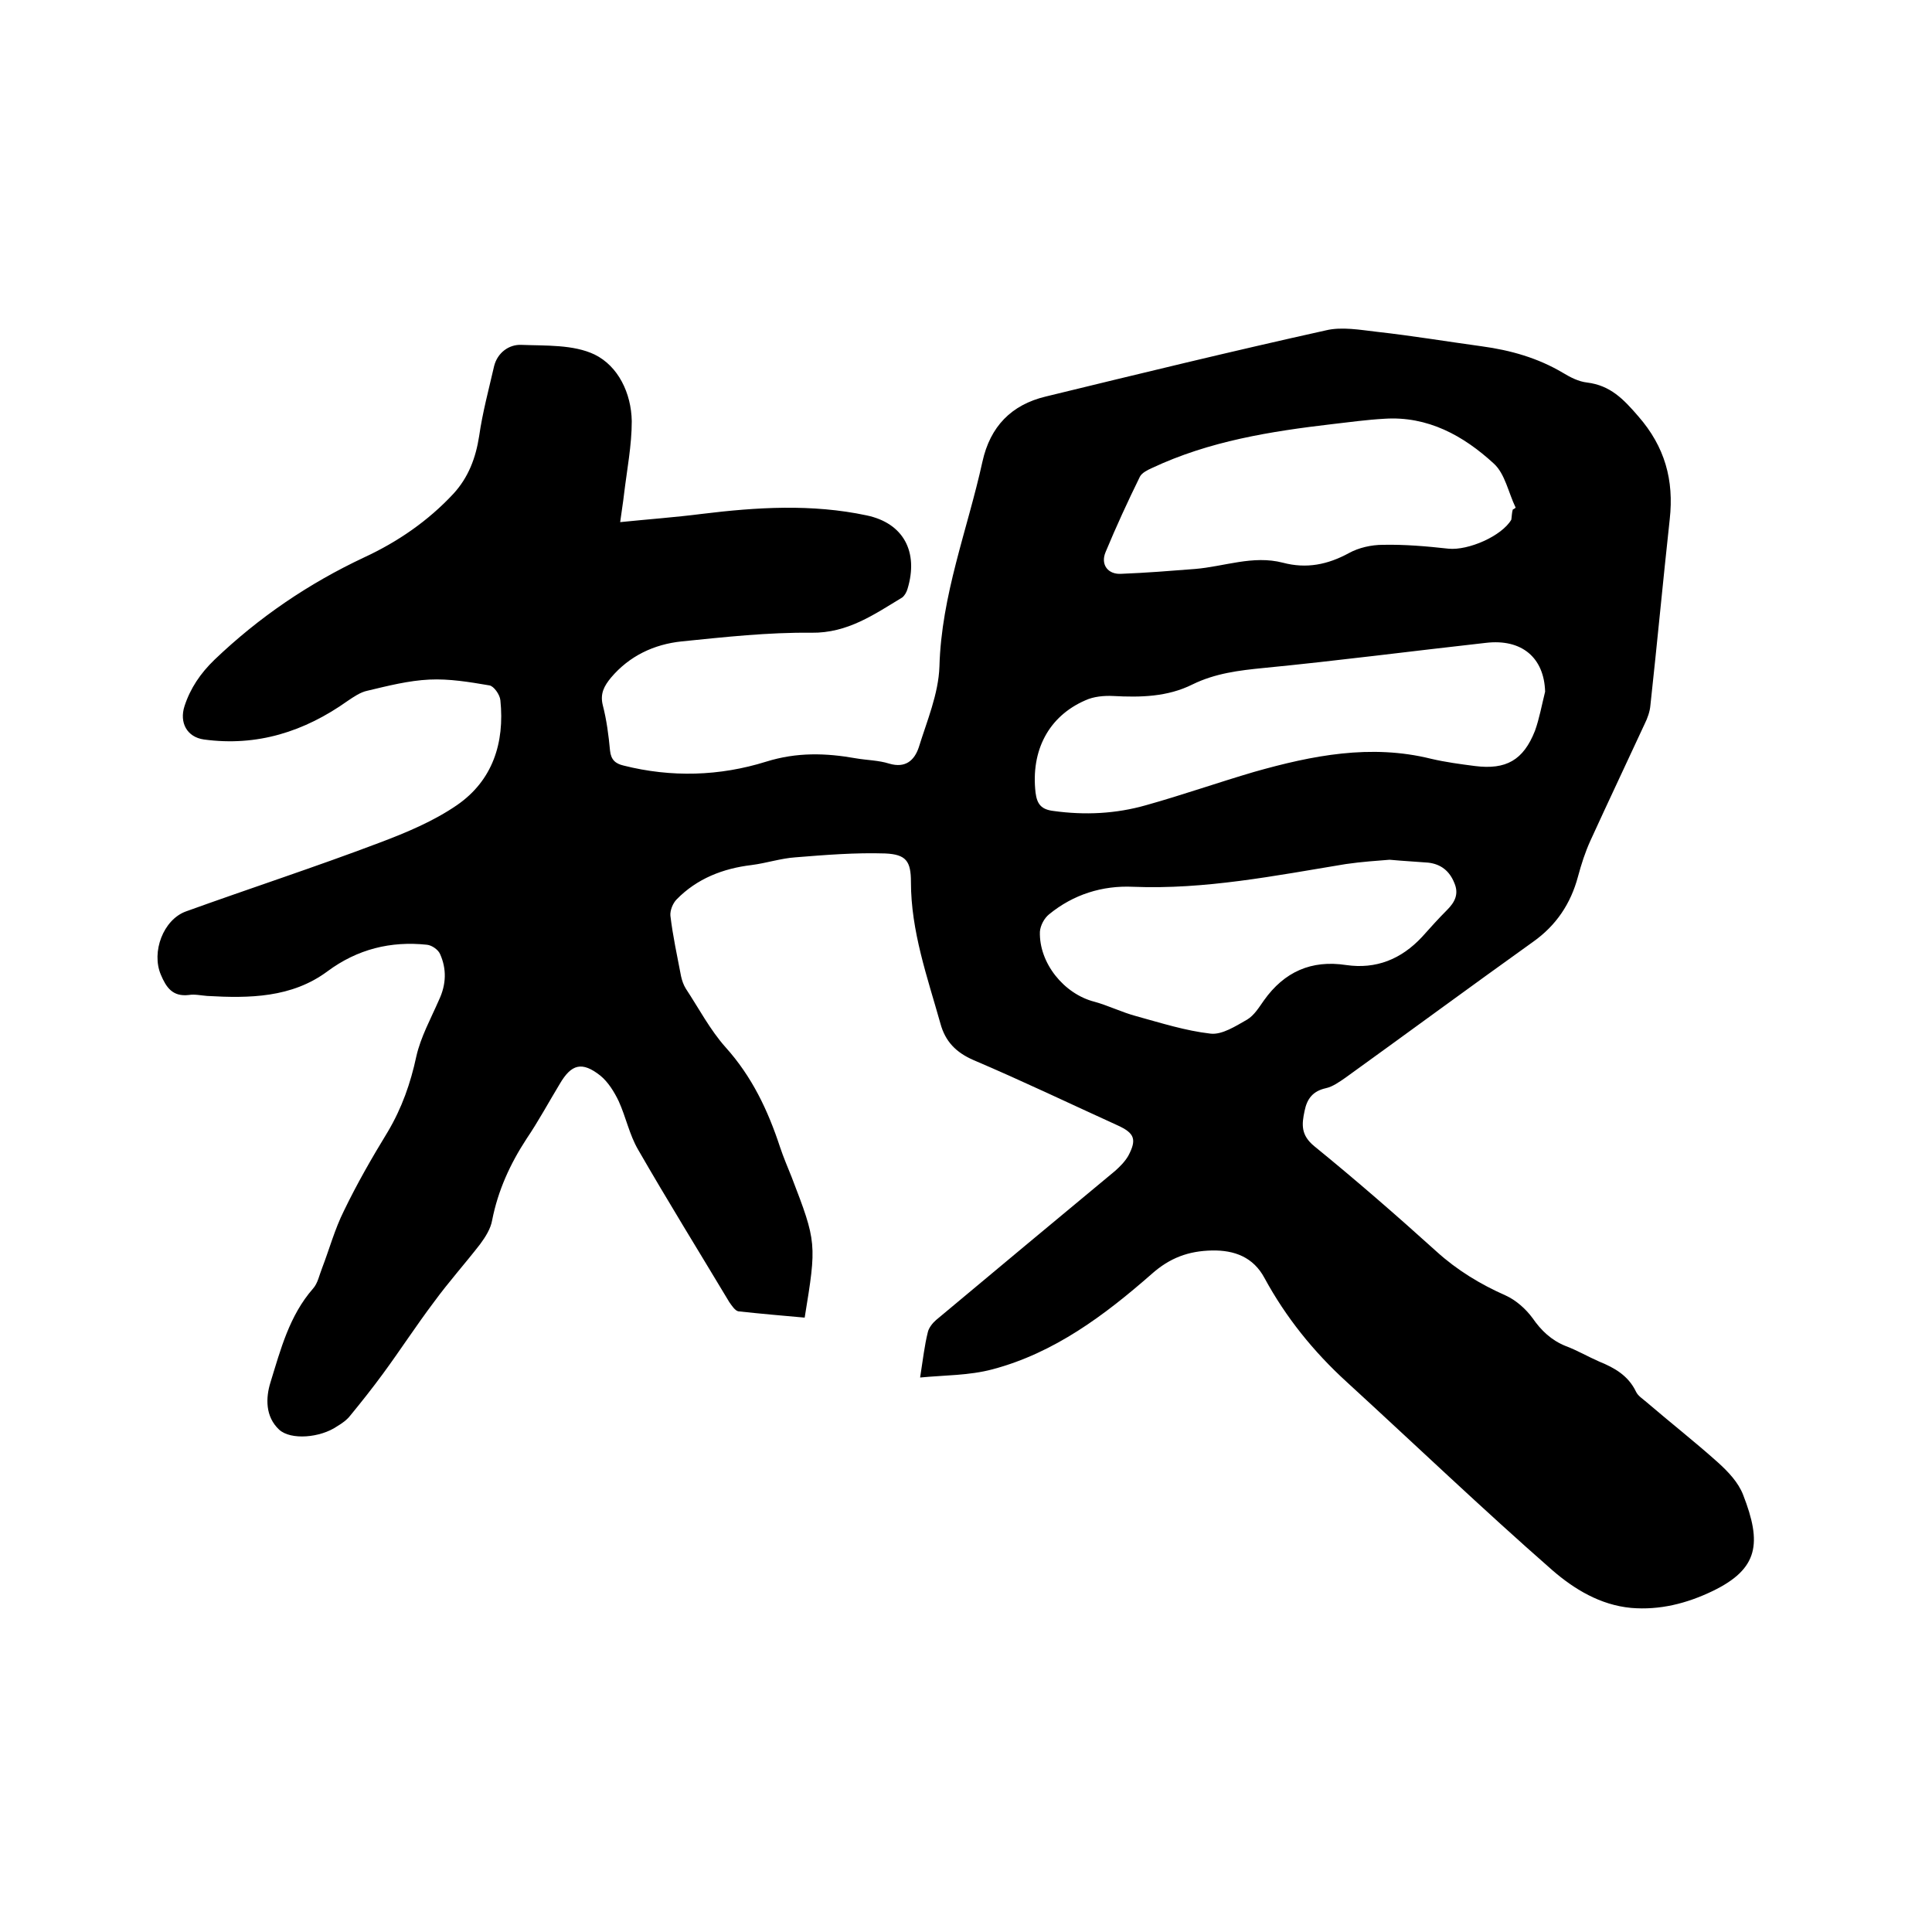 <svg enable-background="new 0 0 400 400" viewBox="0 0 400 400" xmlns="http://www.w3.org/2000/svg"><path d="m190.5 285.2c.6-3.8.9-6.6 1.6-9.4.2-.9 1-1.9 1.7-2.5 12.3-10.3 24.7-20.6 37.1-30.9 1-.9 2-1.9 2.7-3.1 1.8-3.4 1.3-4.7-2.2-6.3-9.9-4.5-19.7-9.2-29.8-13.5-3.7-1.6-5.9-3.9-6.9-7.6-2.7-9.6-6.1-19.1-6.1-29.3 0-4.3-1-5.7-5.3-5.9-6.2-.2-12.4.3-18.6.8-3 .2-6 1.2-9.1 1.6-5.9.7-11.3 2.8-15.5 7.1-.8.8-1.4 2.3-1.3 3.4.5 4.2 1.4 8.3 2.2 12.5.2.9.5 1.8 1 2.6 2.7 4.1 5 8.5 8.2 12.1 5.5 6.1 8.8 13.1 11.3 20.7.7 2.1 1.6 4.2 2.4 6.2 5.2 13.5 5.2 13.8 2.7 29.1-4.5-.4-9.1-.8-13.7-1.3-.7-.1-1.4-1.2-1.9-1.9-6.3-10.5-12.8-21-18.9-31.6-1.8-3.1-2.5-6.7-4-10-.9-1.9-2.2-4-3.8-5.3-3.8-3-6-2.4-8.4 1.7-2.3 3.8-4.4 7.7-6.9 11.4-3.4 5.2-5.9 10.7-7.1 16.8-.3 1.8-1.4 3.5-2.5 5-3.1 4-6.5 7.8-9.5 11.9-3.7 4.9-7 10-10.6 14.9-2.2 3-4.5 5.9-6.8 8.7-.7.9-1.7 1.6-2.7 2.2-3.5 2.4-9.6 2.9-12 .7-2.9-2.7-2.8-6.6-1.8-9.8 2.1-6.8 3.9-13.8 8.8-19.4 1-1.1 1.3-2.8 1.9-4.3 1.5-3.9 2.6-8 4.5-11.8 2.7-5.6 5.8-11 9.1-16.4 2.9-4.9 4.7-10 5.9-15.6.9-4 3-7.8 4.7-11.7 1.5-3.2 1.6-6.4.2-9.5-.4-.9-1.7-1.8-2.7-1.9-7.5-.8-14.4.9-20.6 5.5-7.4 5.5-16.2 5.6-24.9 5.1-1.3-.1-2.6-.4-3.8-.2-3.4.4-4.7-1.6-5.8-4.2-2-4.7.5-11.4 5.2-13.1 13.3-4.8 26.8-9.2 40-14.2 5.6-2.1 11.3-4.5 16.1-7.8 7.4-5.1 9.9-12.9 9-21.7-.1-1.2-1.4-3-2.3-3.1-4.1-.7-8.3-1.4-12.4-1.2-4.3.2-8.6 1.3-12.8 2.3-1.5.3-2.9 1.3-4.1 2.1-9 6.4-18.8 9.5-29.8 8-3.5-.5-5.1-3.5-4-6.9 1.2-3.7 3.3-6.8 6.2-9.6 9.2-8.8 19.5-15.8 31-21.2 6.9-3.2 13.2-7.5 18.5-13.2 3.1-3.4 4.6-7.4 5.3-11.9.7-4.9 2-9.7 3.1-14.5.7-2.8 3.1-4.5 5.6-4.4 5.1.2 10.8-.1 15.2 2 4.9 2.4 7.6 8 7.7 13.8 0 5-1 10.1-1.6 15.1-.2 1.8-.5 3.5-.8 5.8 5.9-.6 11.4-1 16.9-1.7 11.4-1.4 22.8-2.1 34.1.3 7.7 1.6 10.8 7.6 8.5 15.2-.2.7-.6 1.4-1.1 1.8-5.8 3.5-11.3 7.4-18.8 7.3-9-.1-18 .9-26.9 1.8-5.7.6-10.8 3-14.6 7.5-1.4 1.7-2.3 3.3-1.7 5.7.8 3.1 1.2 6.2 1.5 9.4.2 1.9 1.1 2.7 2.8 3.1 9.9 2.5 19.9 2.2 29.5-.8 6.4-2 12.4-1.8 18.6-.7 2.3.4 4.7.4 6.9 1.1 3.4 1 5.2-.7 6.1-3.3 1.7-5.5 4.1-11.1 4.3-16.8.4-14.8 5.8-28.3 8.9-42.4 1.6-7.3 6-11.8 13.1-13.5 19.3-4.7 38.6-9.4 58-13.7 3.3-.8 7.1-.1 10.6.3 7.2.8 14.4 2 21.7 3 5.9.8 11.6 2.4 16.8 5.5 1.5.9 3.2 1.8 5 2 4.8.6 7.5 3.4 10.6 7 5.5 6.3 7.4 13.2 6.5 21.3-1.4 12.8-2.6 25.7-4 38.5-.1 1.3-.6 2.7-1.2 3.9-3.7 8-7.5 16-11.2 24.1-1.1 2.4-1.9 4.9-2.6 7.5-1.5 5.6-4.5 10.1-9.3 13.5-13 9.3-25.9 18.8-38.8 28.1-1.3.9-2.7 1.9-4.1 2.2-2.7.6-3.9 2.2-4.4 4.7-.6 2.8-.8 5 2 7.3 8.6 7 17 14.3 25.3 21.8 4.3 3.9 9.1 6.8 14.3 9.1 2.2 1 4.2 2.8 5.6 4.7 1.8 2.6 3.9 4.6 6.9 5.8 2.4.9 4.6 2.2 6.9 3.2 3.2 1.3 6 2.9 7.6 6.2.4.9 1.4 1.5 2.2 2.2 4.9 4.2 10 8.2 14.8 12.5 2.1 1.9 4.2 4.1 5.2 6.7 3.9 10 3.2 15.3-6.3 19.9-5.4 2.6-11 4-16.9 3.5-6.4-.6-11.8-3.9-16.3-7.8-14.5-12.7-28.4-26-42.6-39-6.9-6.3-12.6-13.4-17-21.5-2.3-4.3-6.2-5.8-10.9-5.7-4.8.1-8.7 1.5-12.5 4.9-9.7 8.5-20.1 16.3-32.9 19.7-4.9 1.3-9.8 1.2-15 1.7zm129.4-142c-.2-7-4.8-11-12.3-10.1-15.3 1.7-30.6 3.7-46 5.2-5.1.5-10 1.1-14.7 3.4-5.2 2.6-10.8 2.7-16.4 2.4-1.9-.1-4.1.1-5.8.9-7.6 3.3-11.3 10.4-10.3 19.1.3 2.4 1.2 3.5 3.7 3.8 6.5.9 12.9.6 19.2-1.2 7.5-2.1 14.9-4.7 22.4-6.9 12-3.4 24.1-5.8 36.6-2.7 3 .7 6 1.1 9.1 1.5 6.4.8 10-1.2 12.4-7.3.9-2.5 1.4-5.3 2.1-8.1zm-6.7-37.7c.2-.1.4-.2.6-.4-1.5-3.1-2.2-7-4.5-9.1-6.3-5.8-13.7-9.9-22.7-9.3-3.6.2-7.2.7-10.7 1.1-12.8 1.5-25.5 3.5-37.4 9.1-.9.4-2.1 1-2.5 1.8-2.5 5.1-4.9 10.3-7.1 15.6-1.1 2.6.5 4.7 3.3 4.5 5.1-.2 10.1-.6 15.2-1 6.1-.5 12-2.9 18.2-1.3 4.9 1.3 9.3.4 13.7-2 2-1.1 4.6-1.7 7-1.7 4.5-.1 9.1.3 13.6.8 4.1.4 11-2.6 13-6 .1-.6.1-1.4.3-2.1zm-25.5 72.5c-2.4.2-5.7.4-9.1.9-14.6 2.4-29.1 5.3-44 4.7-6.4-.3-12.4 1.6-17.4 5.7-1 .8-1.8 2.3-1.9 3.6-.2 6.5 5 12.9 11.3 14.5 2.9.8 5.7 2.2 8.7 3 5.1 1.4 10.1 3 15.3 3.6 2.4.3 5.3-1.6 7.6-2.9 1.5-.9 2.5-2.6 3.5-4 4.2-5.9 9.8-8.4 17-7.3 6.2.9 11.4-1.2 15.7-5.8 1.7-1.9 3.4-3.8 5.2-5.6 1.6-1.6 2.5-3.3 1.5-5.6-1-2.5-2.8-3.9-5.4-4.2-2.4-.2-4.7-.3-8-.6z"/></svg>